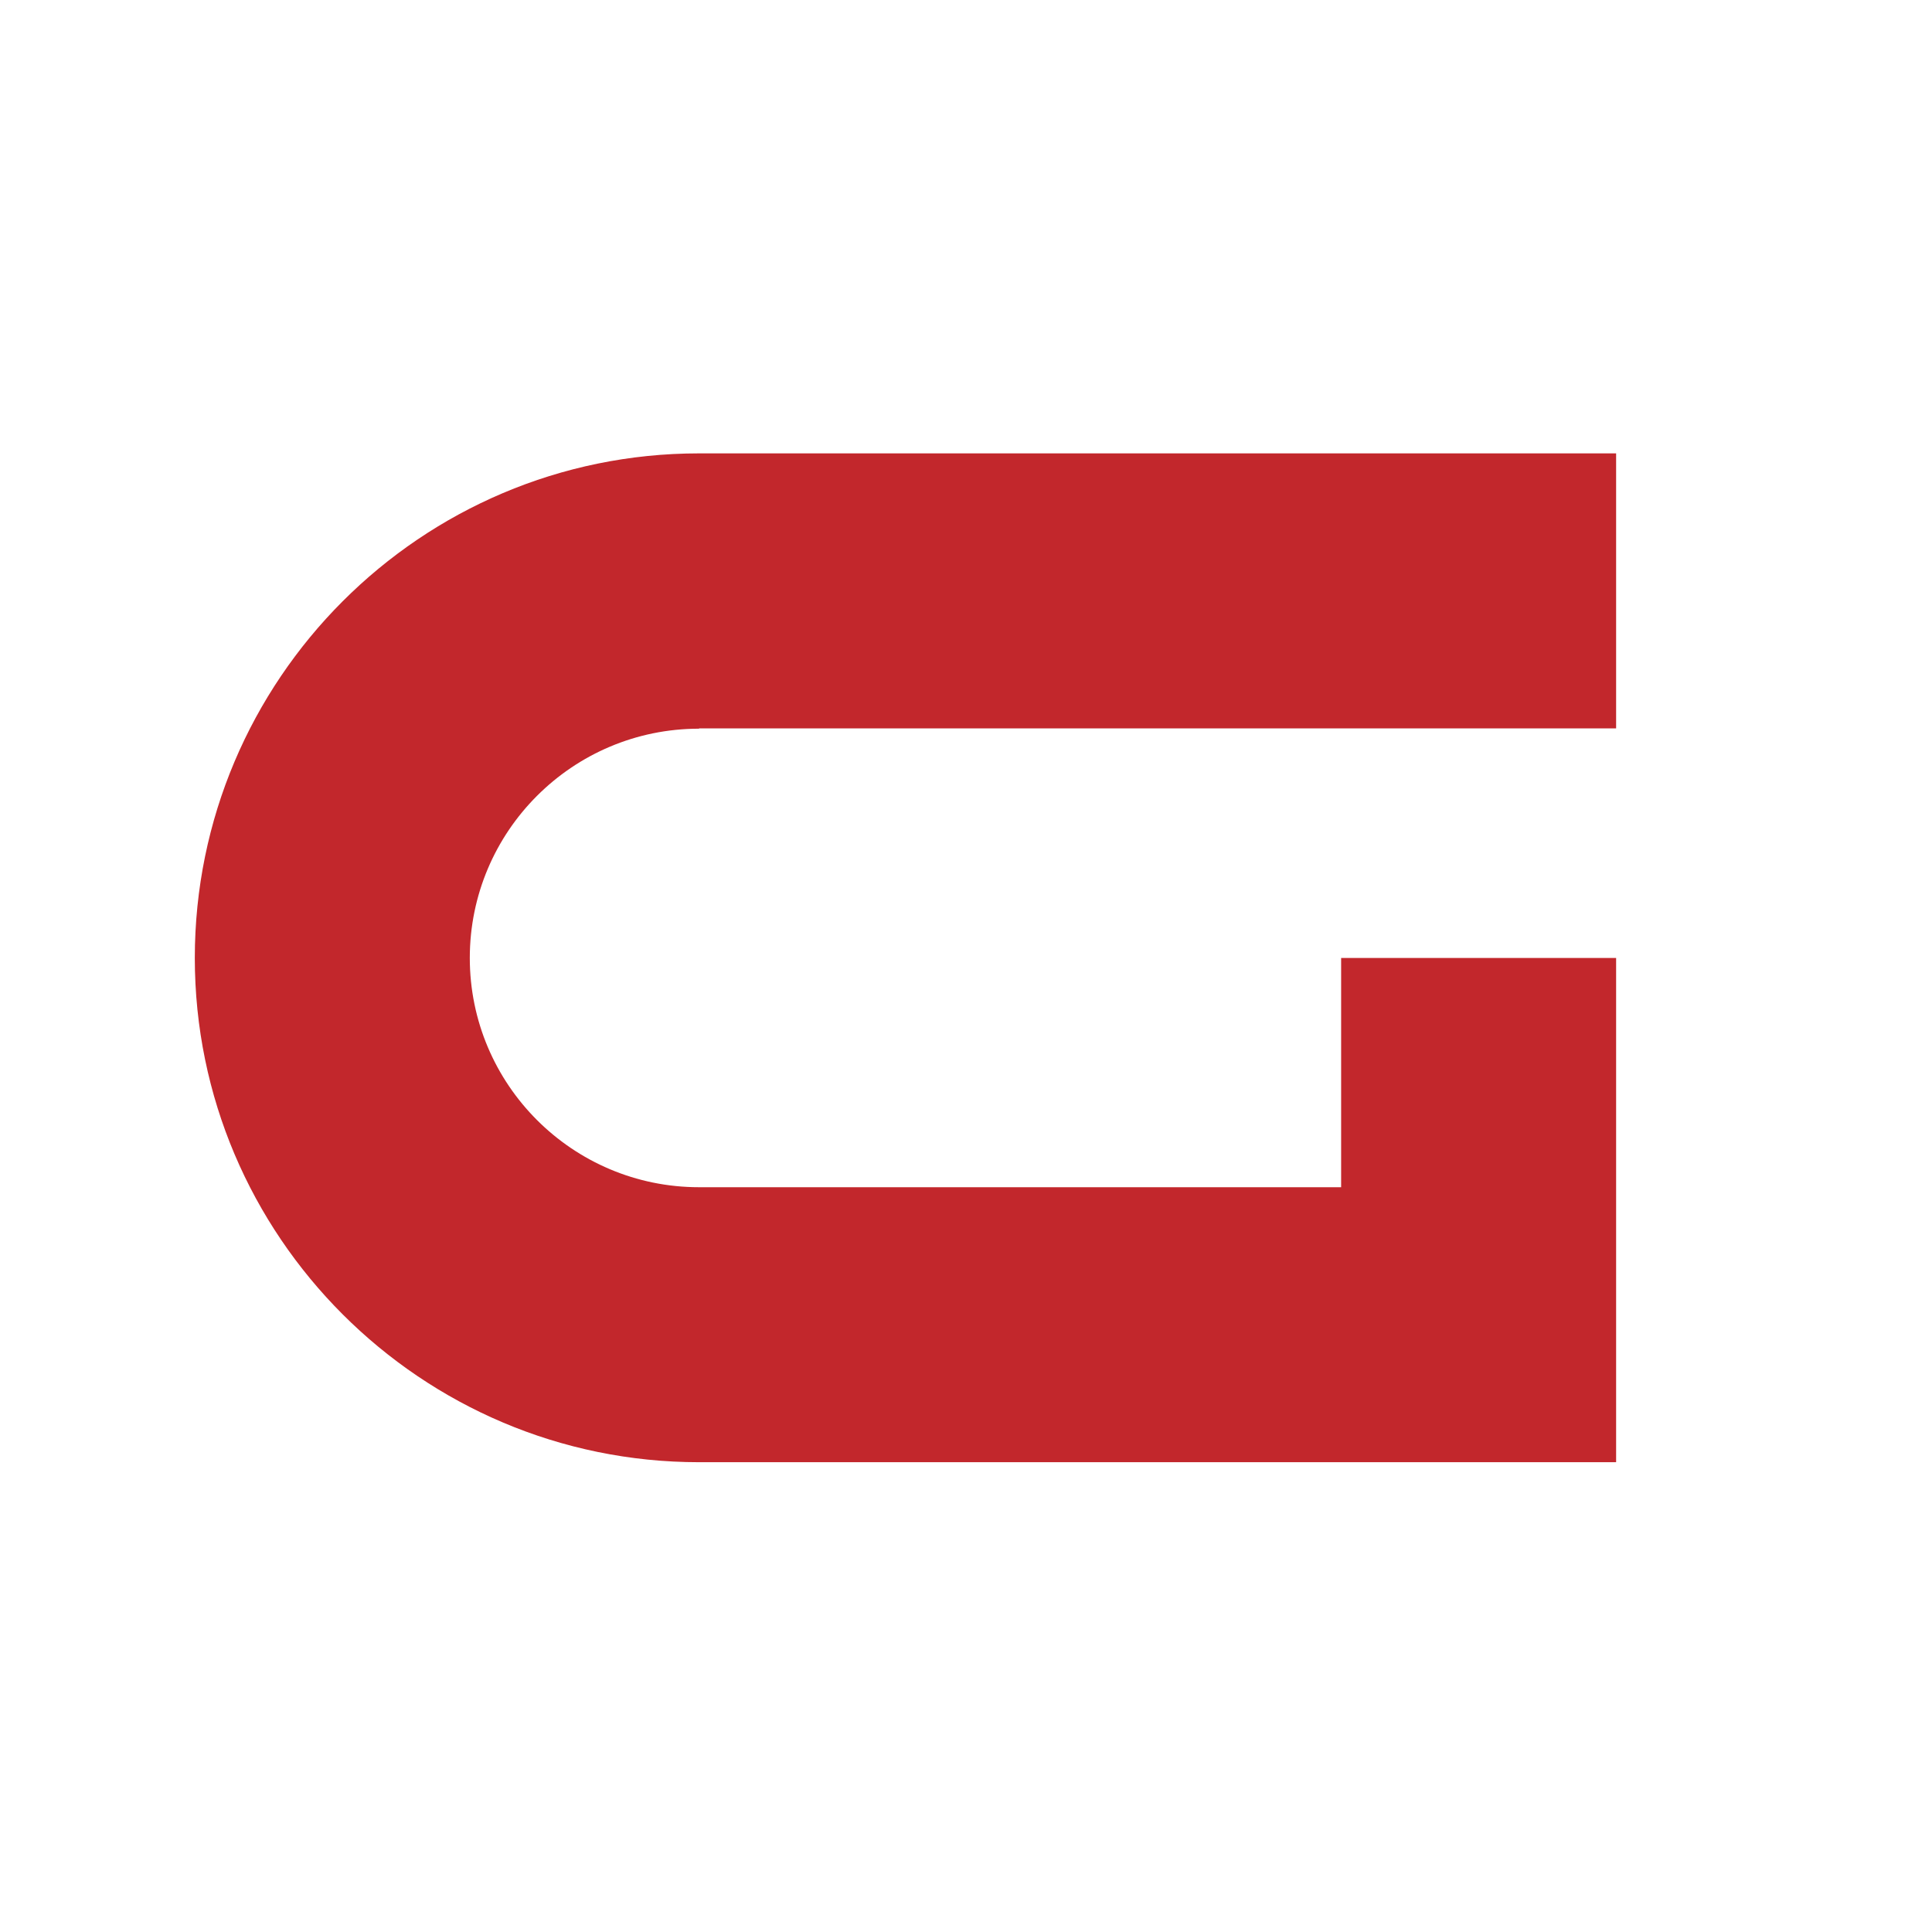 <?xml version="1.0" encoding="UTF-8"?><svg id="Layer_1" xmlns="http://www.w3.org/2000/svg" viewBox="0 0 60 60"><defs><style>.cls-1{fill:#c2272c;}</style></defs><path class="cls-1" d="M21.71,22.62h0s28.48,0,28.48,0v-8.54s-28.48,0-28.48,0h0c-8.64,0-15.66,7.03-15.66,15.67,0,8.64,7.03,15.66,15.66,15.66h0s28.48,0,28.48,0v-15.66s-8.54,0-8.54,0v7.12s-19.94,0-19.94,0h0c-3.93,0-7.12-3.19-7.12-7.12s3.19-7.12,7.12-7.12Z"/></svg>